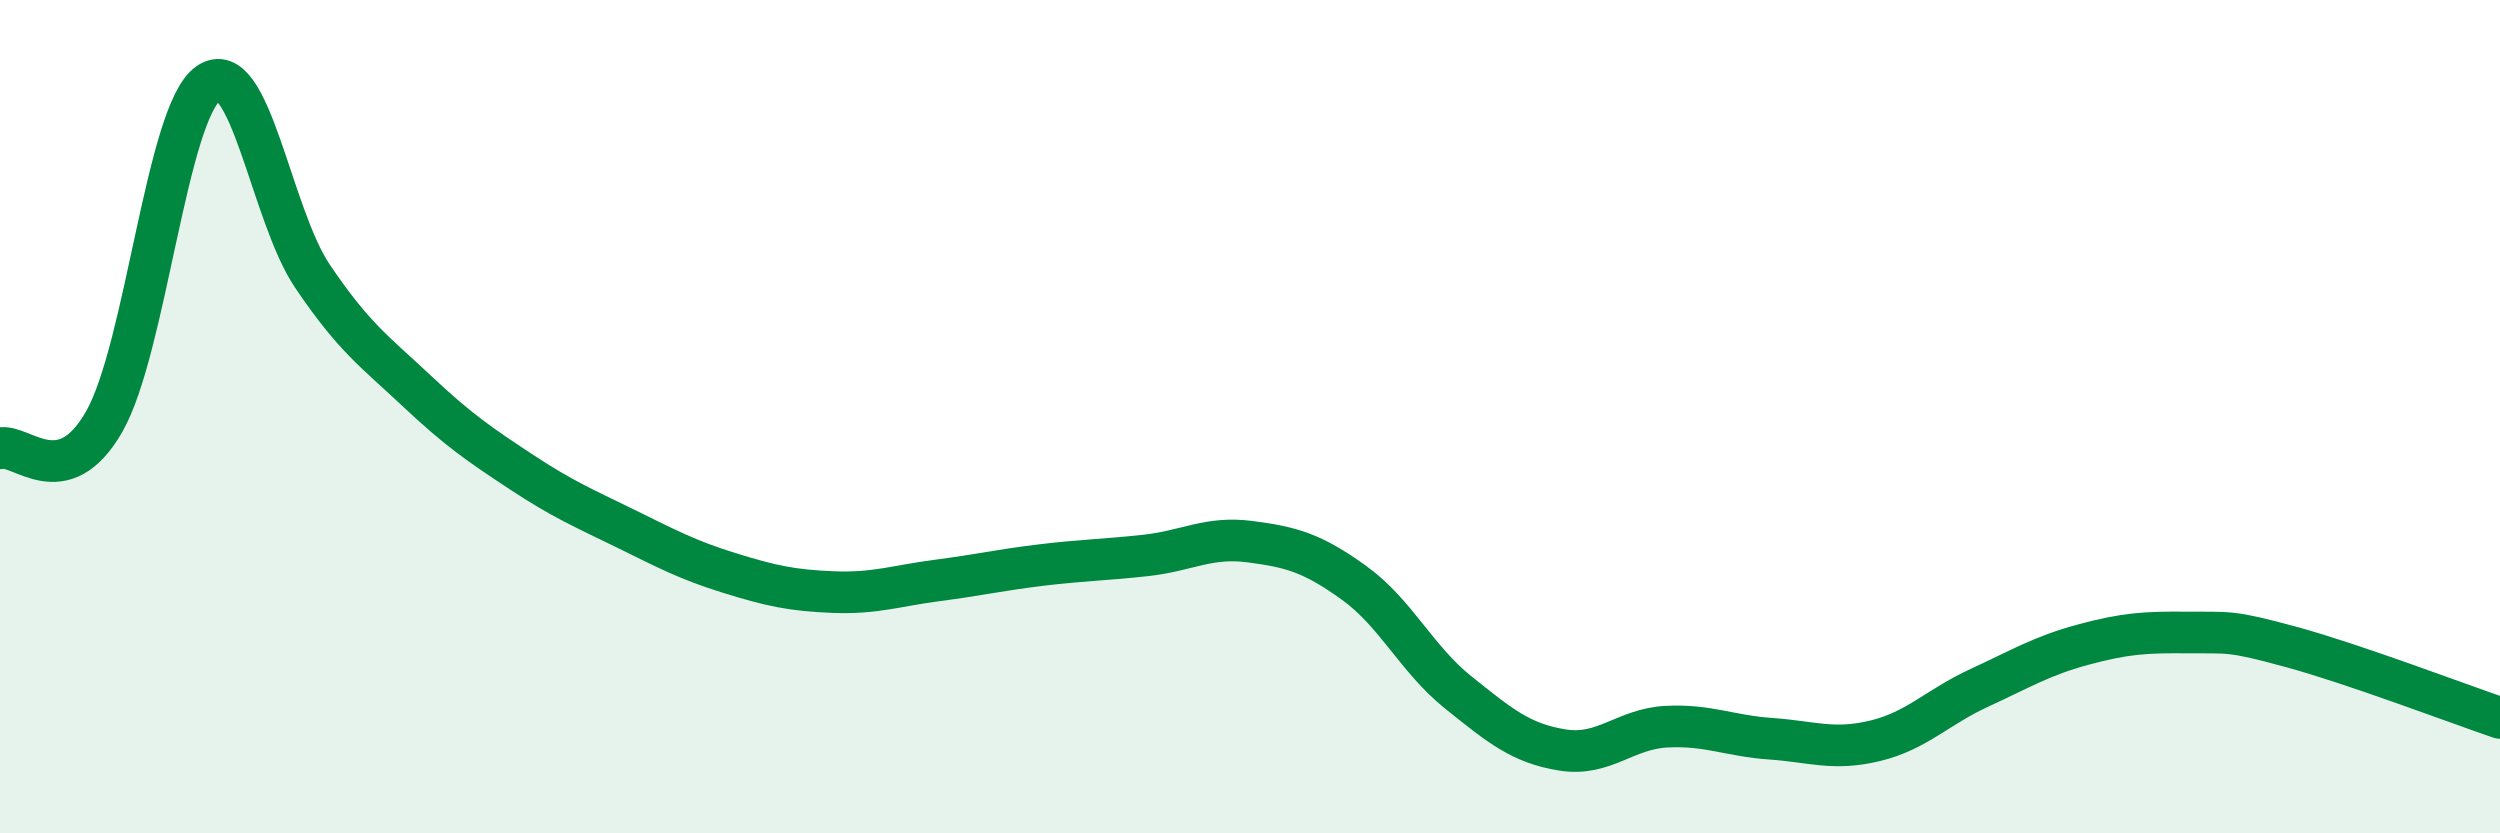 
    <svg width="60" height="20" viewBox="0 0 60 20" xmlns="http://www.w3.org/2000/svg">
      <path
        d="M 0,10.76 C 0.5,10.63 1.5,11.87 2.5,10.12 C 3.5,8.37 4,2.7 5,2 C 6,1.3 6.5,5.15 7.5,6.63 C 8.5,8.11 9,8.44 10,9.38 C 11,10.32 11.5,10.66 12.5,11.32 C 13.5,11.98 14,12.19 15,12.68 C 16,13.17 16.5,13.44 17.5,13.75 C 18.5,14.06 19,14.17 20,14.21 C 21,14.25 21.5,14.06 22.5,13.93 C 23.5,13.8 24,13.68 25,13.56 C 26,13.44 26.5,13.44 27.5,13.33 C 28.5,13.22 29,12.87 30,13 C 31,13.13 31.5,13.27 32.5,13.99 C 33.5,14.71 34,15.82 35,16.62 C 36,17.42 36.5,17.84 37.5,18 C 38.5,18.16 39,17.49 40,17.44 C 41,17.39 41.5,17.66 42.5,17.73 C 43.5,17.8 44,18.02 45,17.78 C 46,17.54 46.5,16.97 47.5,16.51 C 48.5,16.05 49,15.74 50,15.47 C 51,15.2 51.5,15.17 52.5,15.18 C 53.5,15.19 53.5,15.12 55,15.53 C 56.5,15.94 59,16.89 60,17.23L60 20L0 20Z"
        fill="#008740"
        opacity="0.1"
        stroke-linecap="round"
        stroke-linejoin="round"
      />
      <path
        d="M 0,10.76 C 0.5,10.63 1.5,11.87 2.5,10.12 C 3.5,8.37 4,2.7 5,2 C 6,1.3 6.5,5.15 7.5,6.63 C 8.5,8.11 9,8.44 10,9.38 C 11,10.32 11.5,10.66 12.5,11.32 C 13.5,11.98 14,12.19 15,12.68 C 16,13.17 16.5,13.44 17.5,13.75 C 18.5,14.06 19,14.17 20,14.21 C 21,14.25 21.5,14.06 22.5,13.93 C 23.5,13.8 24,13.68 25,13.56 C 26,13.44 26.5,13.44 27.5,13.33 C 28.5,13.22 29,12.87 30,13 C 31,13.13 31.5,13.27 32.5,13.99 C 33.5,14.71 34,15.82 35,16.62 C 36,17.42 36.5,17.84 37.5,18 C 38.5,18.16 39,17.49 40,17.44 C 41,17.39 41.5,17.66 42.5,17.73 C 43.5,17.8 44,18.02 45,17.78 C 46,17.54 46.5,16.97 47.5,16.51 C 48.5,16.05 49,15.74 50,15.47 C 51,15.2 51.5,15.17 52.5,15.18 C 53.5,15.19 53.5,15.12 55,15.53 C 56.5,15.94 59,16.89 60,17.23"
        stroke="#008740"
        stroke-width="1"
        fill="none"
        stroke-linecap="round"
        stroke-linejoin="round"
      />
    </svg>
  